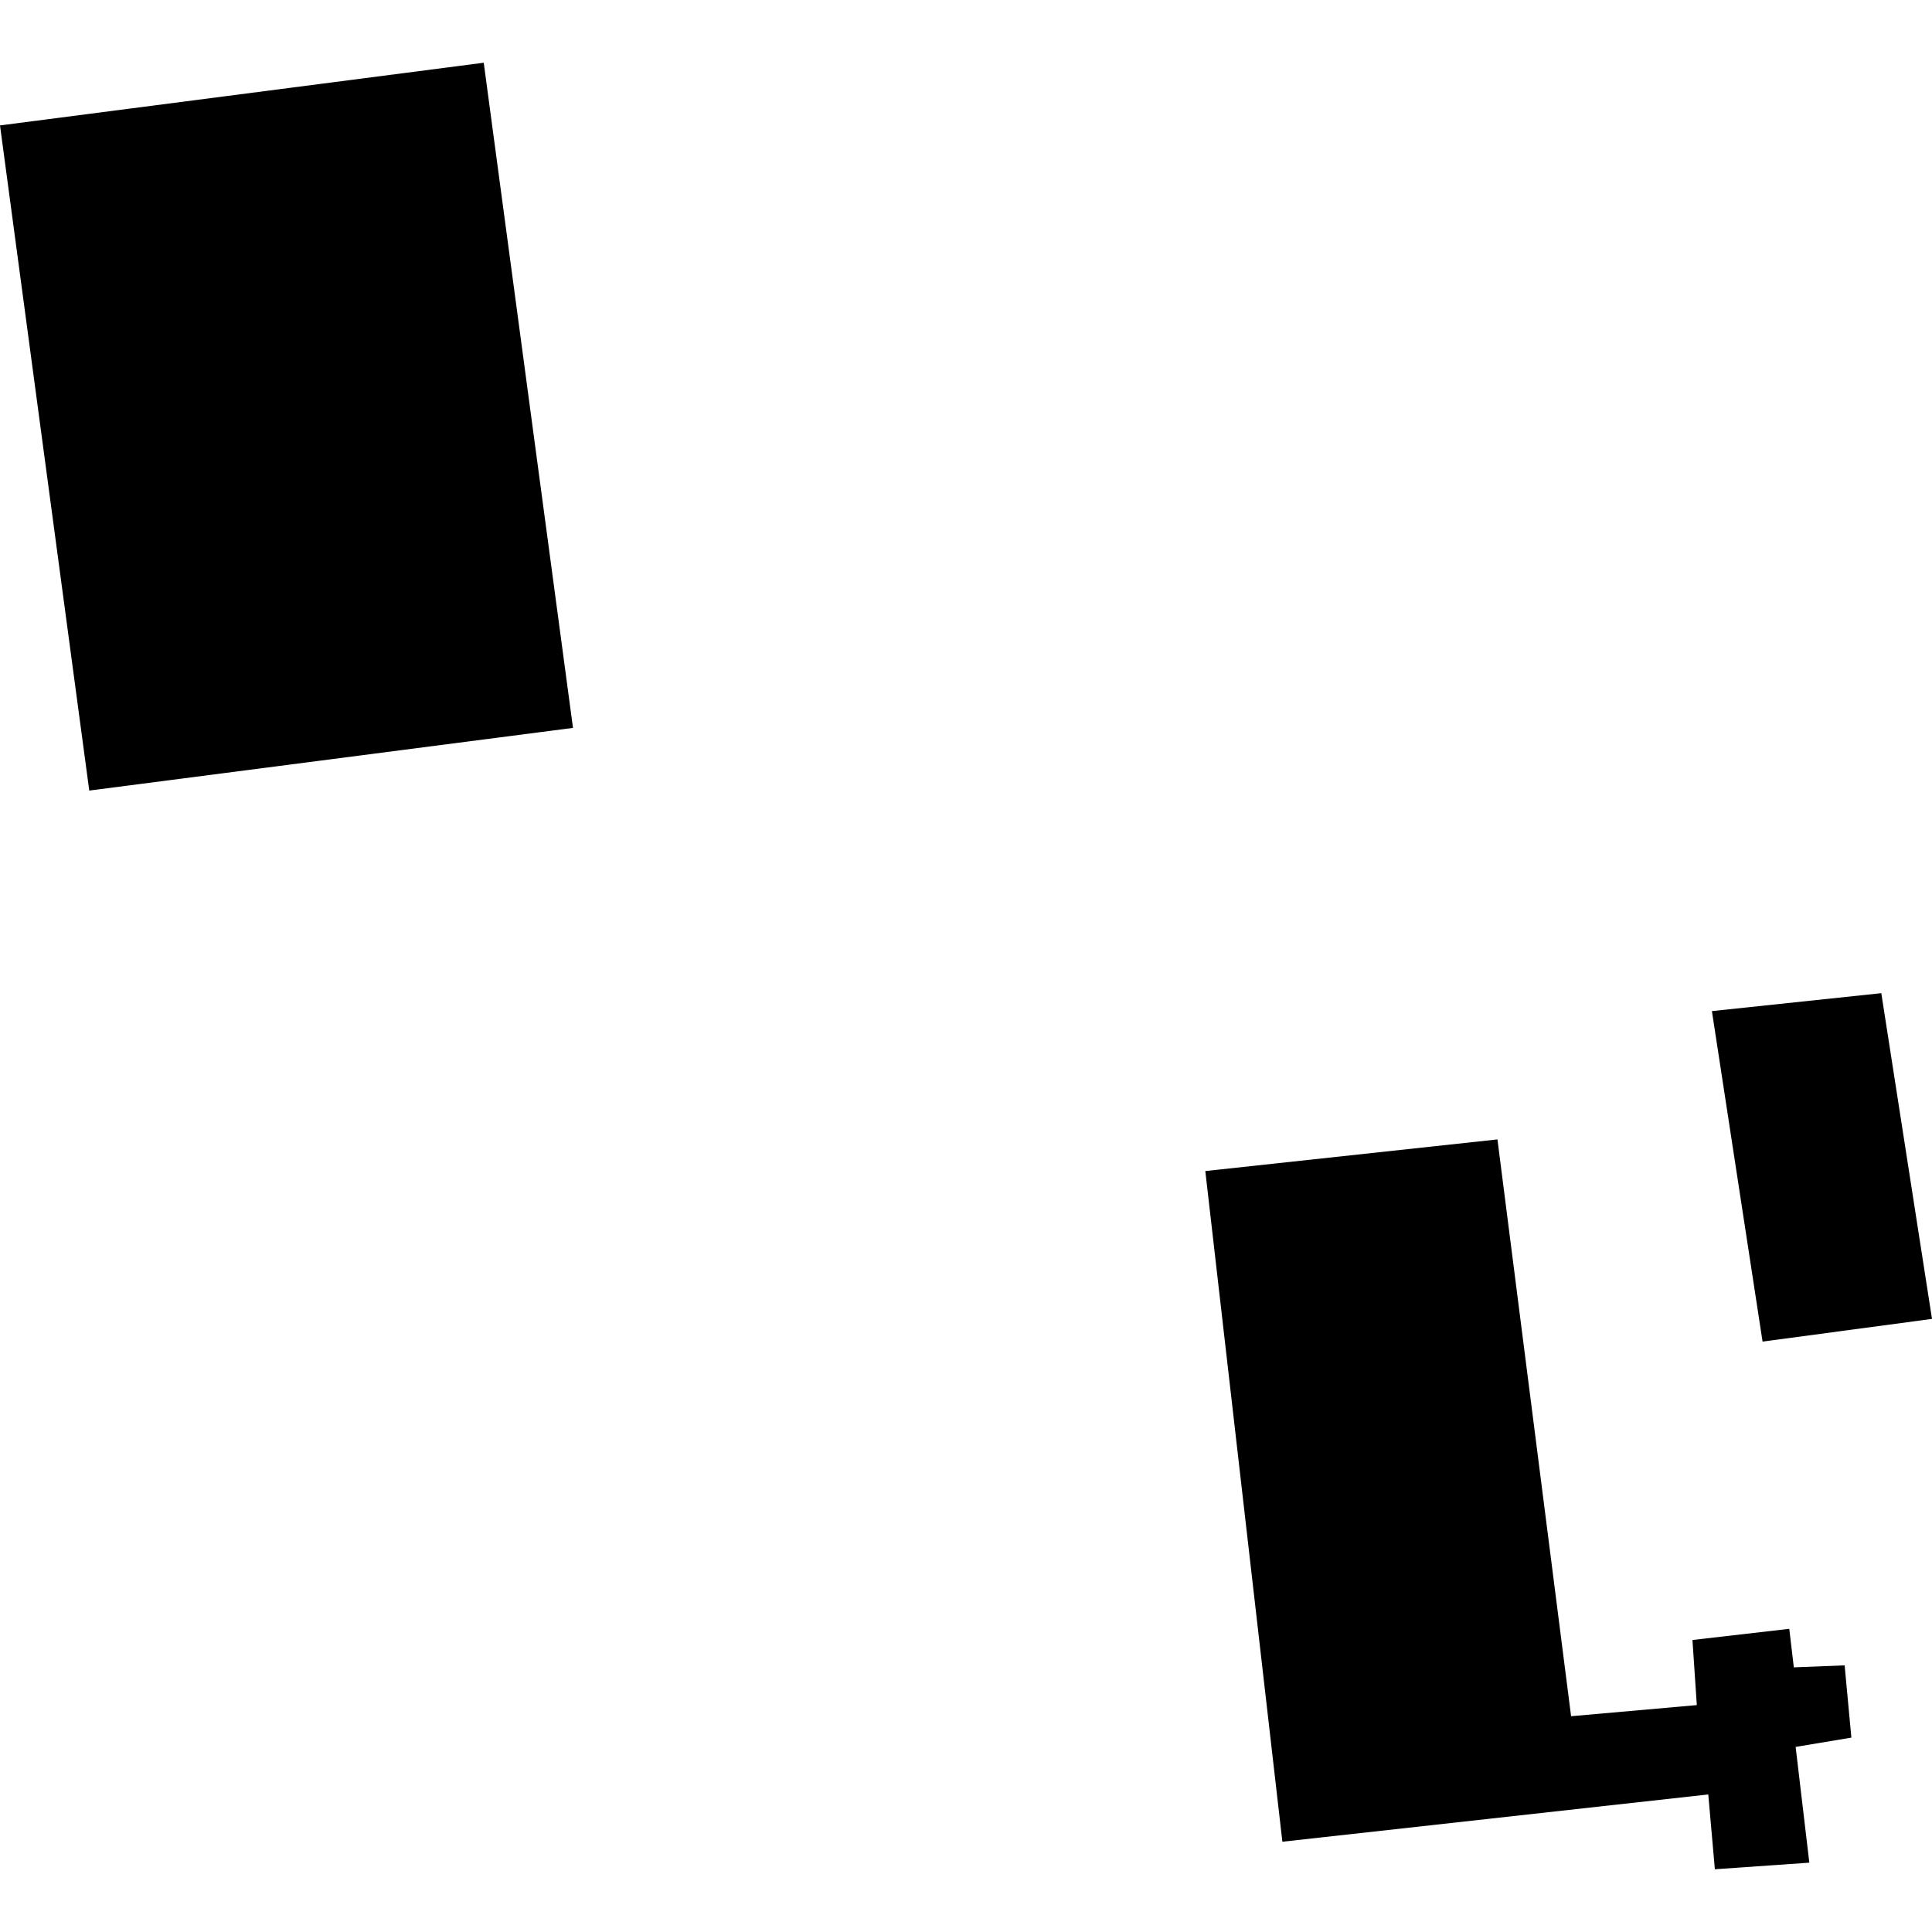 <?xml version="1.0" encoding="utf-8" standalone="no"?>
<!DOCTYPE svg PUBLIC "-//W3C//DTD SVG 1.1//EN"
  "http://www.w3.org/Graphics/SVG/1.1/DTD/svg11.dtd">
<!-- Created with matplotlib (https://matplotlib.org/) -->
<svg height="288pt" version="1.1" viewBox="0 0 288 288" width="288pt" xmlns="http://www.w3.org/2000/svg" xmlns:xlink="http://www.w3.org/1999/xlink">
 <defs>
  <style type="text/css">
*{stroke-linecap:butt;stroke-linejoin:round;}
  </style>
 </defs>
 <g id="figure_1">
  <g id="patch_1">
   <path d="M 0 288 
L 288 288 
L 288 0 
L 0 0 
z
" style="fill:none;opacity:0;"/>
  </g>
  <g id="axes_1">
   <g id="PatchCollection_1">
    <path clip-path="url(#pf4b29b429f)" d="M -0 18.696 
L 72.11 9.352 
L 85.415 108.506 
L 13.305 117.85 
L -0 18.696 
"/>
    <path clip-path="url(#pf4b29b429f)" d="M 223.222 169.851 
L 234.199 255.834 
L 252.941 254.176 
L 252.292 244.471 
L 266.723 242.806 
L 267.403 248.549 
L 274.976 248.252 
L 275.98 259.026 
L 267.673 260.409 
L 269.713 277.665 
L 255.632 278.648 
L 254.649 267.494 
L 191.162 274.544 
L 179.673 174.567 
L 223.222 169.851 
"/>
    <path clip-path="url(#pf4b29b429f)" d="M 280.442 148.05 
L 288 196.606 
L 262.742 199.991 
L 255.19 150.724 
L 280.442 148.05 
"/>
   </g>
  </g>
 </g>
 <defs>
  <clipPath id="pf4b29b429f">
   <rect height="269.297" width="288" x="0" y="9.352"/>
  </clipPath>
 </defs>
</svg>

